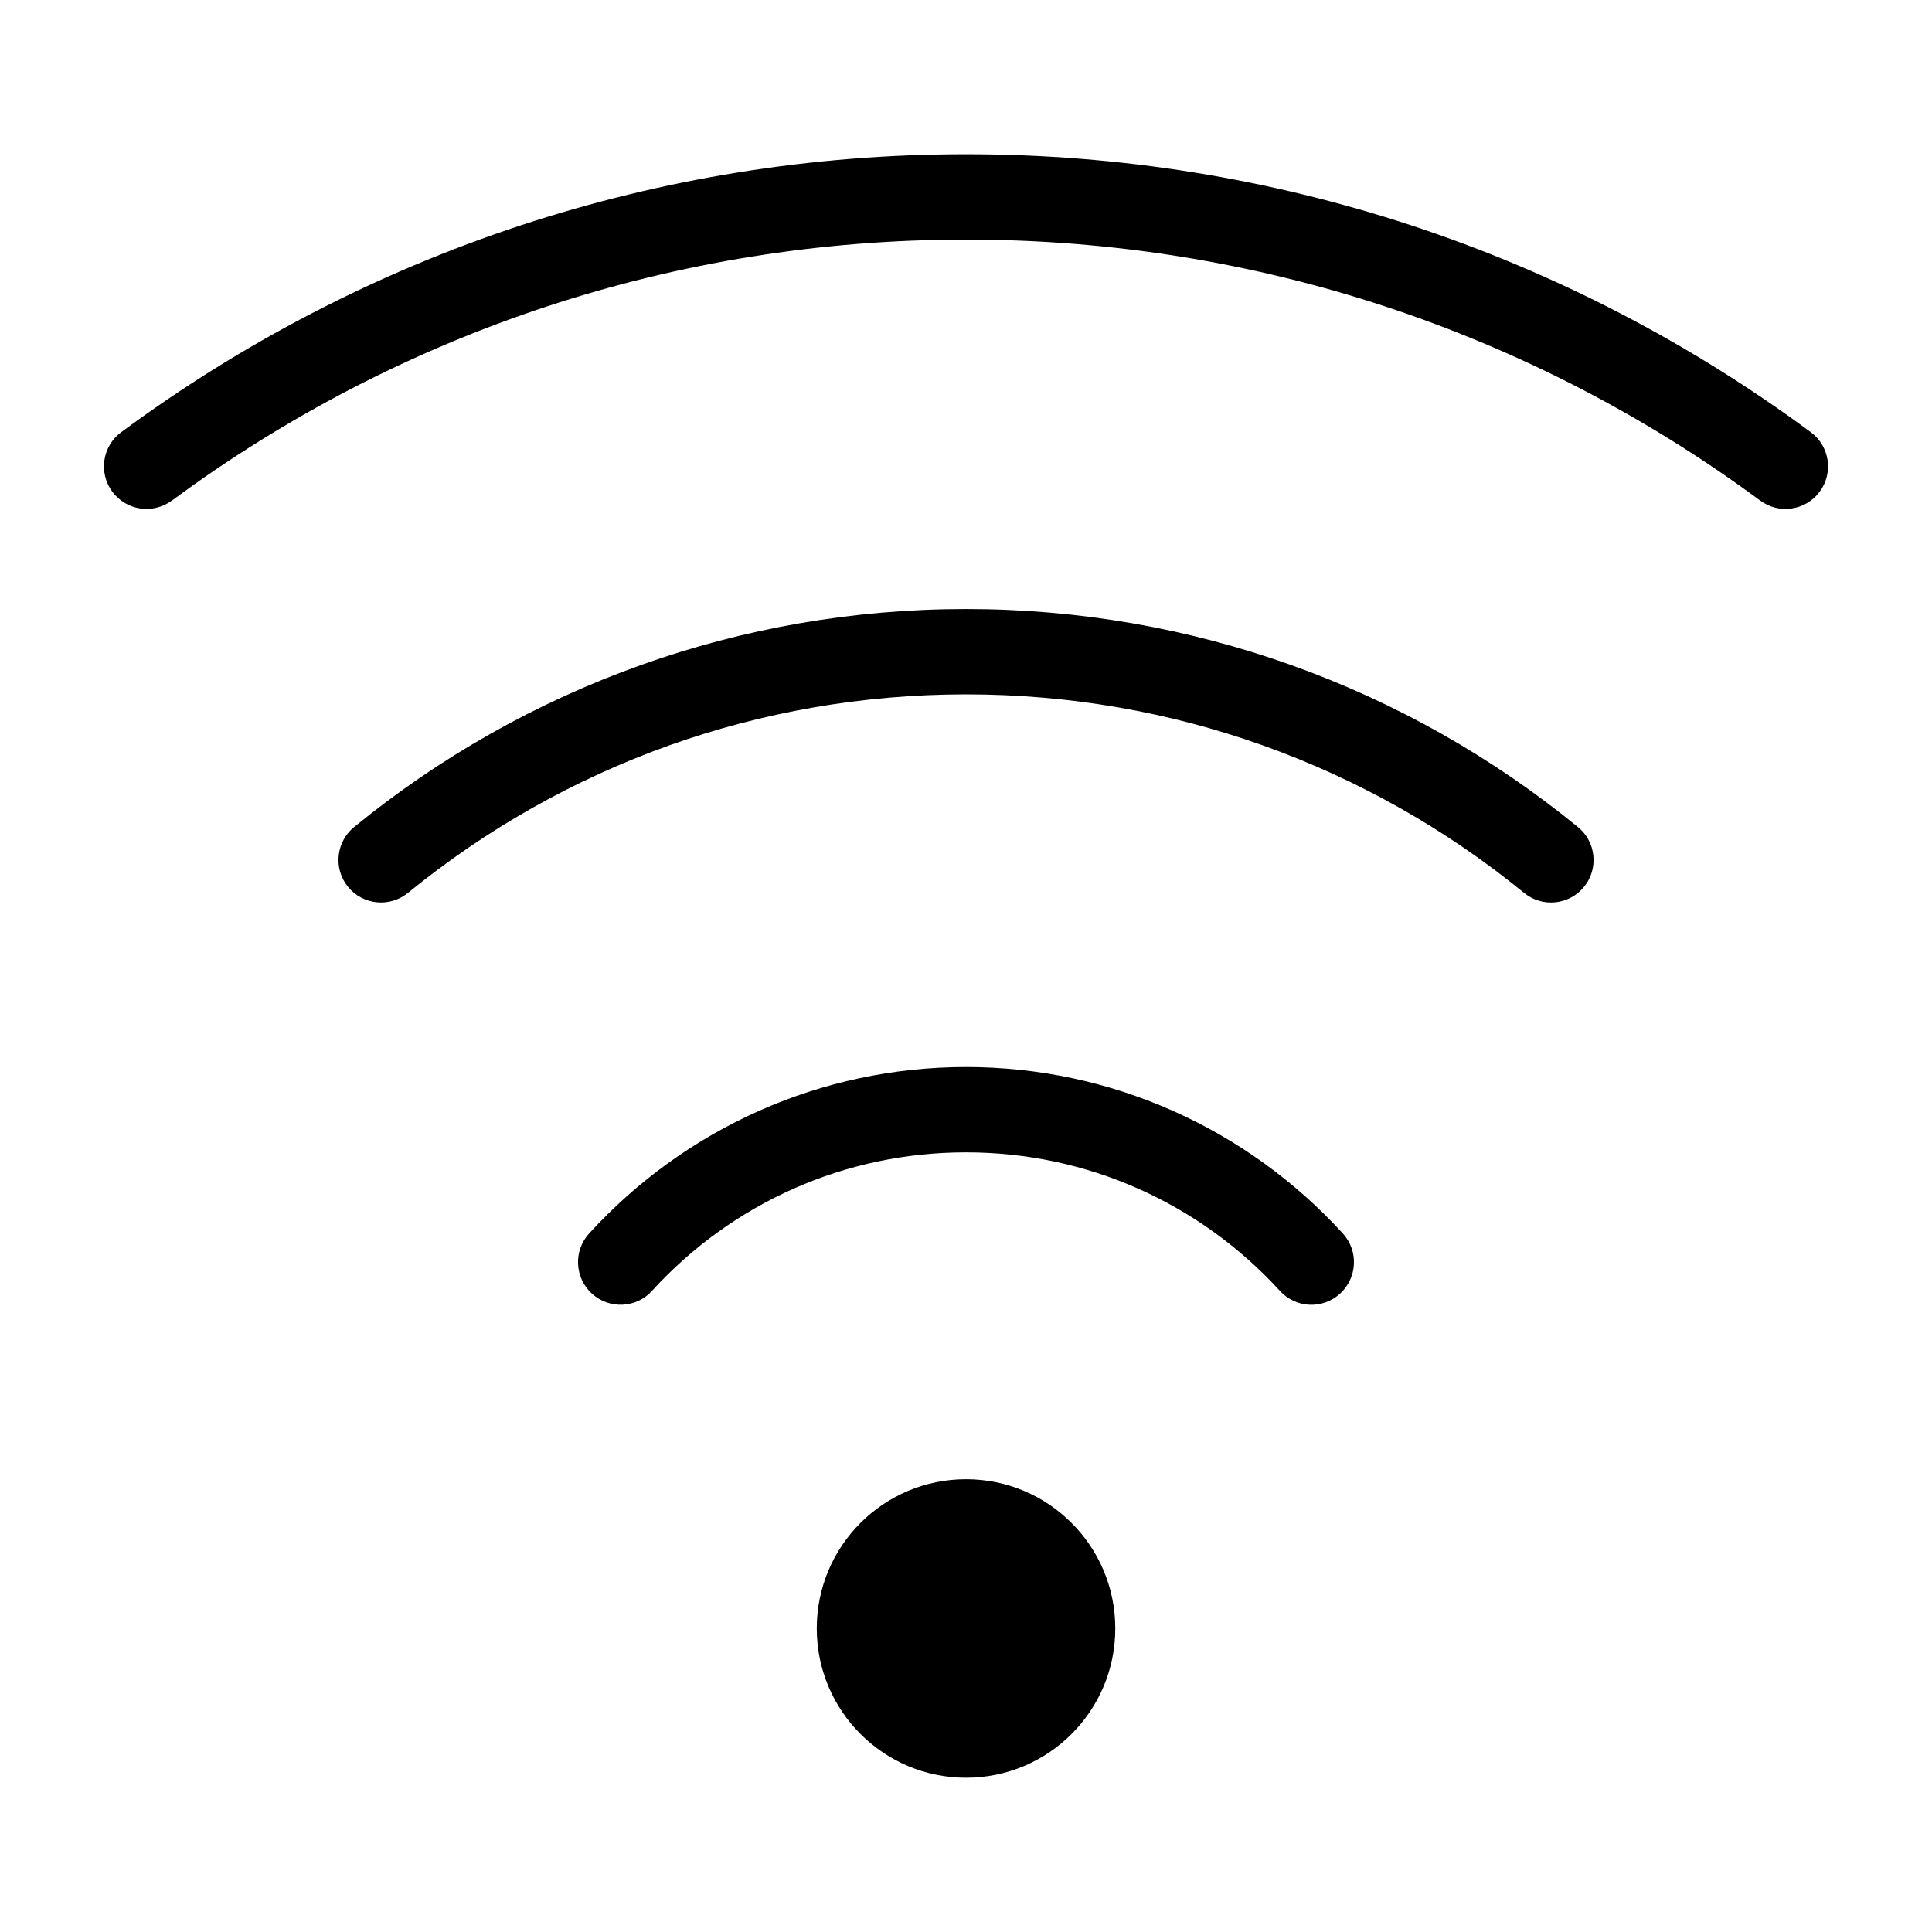 <?xml version="1.0" encoding="UTF-8"?>
<!-- Uploaded to: SVG Repo, www.svgrepo.com, Generator: SVG Repo Mixer Tools -->
<svg fill="#000000" width="800px" height="800px" version="1.1" viewBox="144 144 512 512" xmlns="http://www.w3.org/2000/svg">
 <path d="m360.45 575.56c0-21.84 17.699-39.555 39.555-39.555 21.84 0 39.555 17.699 39.555 39.555 0 21.84-17.699 39.555-39.555 39.555-21.84 0-39.555-17.715-39.555-39.555zm-43.637-89.477c-4.203 4.609-11.336 4.941-15.945 0.754-4.609-4.203-4.941-11.336-0.754-15.945 12.605-13.801 28.023-25 45.359-32.648 16.703-7.375 35.156-11.473 54.52-11.473 19.375 0 37.816 4.098 54.52 11.473 17.32 7.648 32.754 18.832 45.359 32.648 4.203 4.609 3.856 11.758-0.754 15.945-4.609 4.203-11.758 3.871-15.945-0.754-10.488-11.488-23.32-20.797-37.758-27.176-13.875-6.121-29.246-9.523-45.434-9.523s-31.559 3.402-45.434 9.523c-14.434 6.363-27.266 15.672-37.758 27.176zm-127.28-209.43c-5.004 3.703-12.062 2.66-15.766-2.344-3.703-5.004-2.66-12.062 2.344-15.766 31.891-23.562 67.605-42.23 106.04-54.867 37.105-12.199 76.734-18.801 117.85-18.801 41.109 0 80.742 6.606 117.85 18.801 38.438 12.637 74.152 31.301 106.04 54.867 5.004 3.703 6.047 10.777 2.344 15.766-3.703 5.004-10.762 6.047-15.766 2.344-29.926-22.113-63.465-39.629-99.59-51.512-34.84-11.457-72.109-17.652-110.86-17.652-38.754 0-76.027 6.195-110.86 17.652-36.125 11.879-69.664 29.398-99.59 51.512zm62.543 104c-4.836 3.914-11.926 3.188-15.855-1.633-3.93-4.836-3.188-11.926 1.633-15.855 22.504-18.379 48.199-33.023 76.102-42.957 26.918-9.598 55.895-14.812 86.047-14.812 30.137 0 59.113 5.215 86.047 14.812 27.902 9.93 53.598 24.574 76.102 42.957 4.836 3.93 5.562 11.035 1.633 15.855-3.93 4.82-11.035 5.562-15.855 1.633-20.512-16.762-43.922-30.094-69.391-39.16-24.516-8.734-50.949-13.48-78.535-13.48-27.582 0-54.02 4.762-78.535 13.48-25.453 9.07-48.863 22.398-69.391 39.16z" fill-rule="evenodd"/>
</svg>
